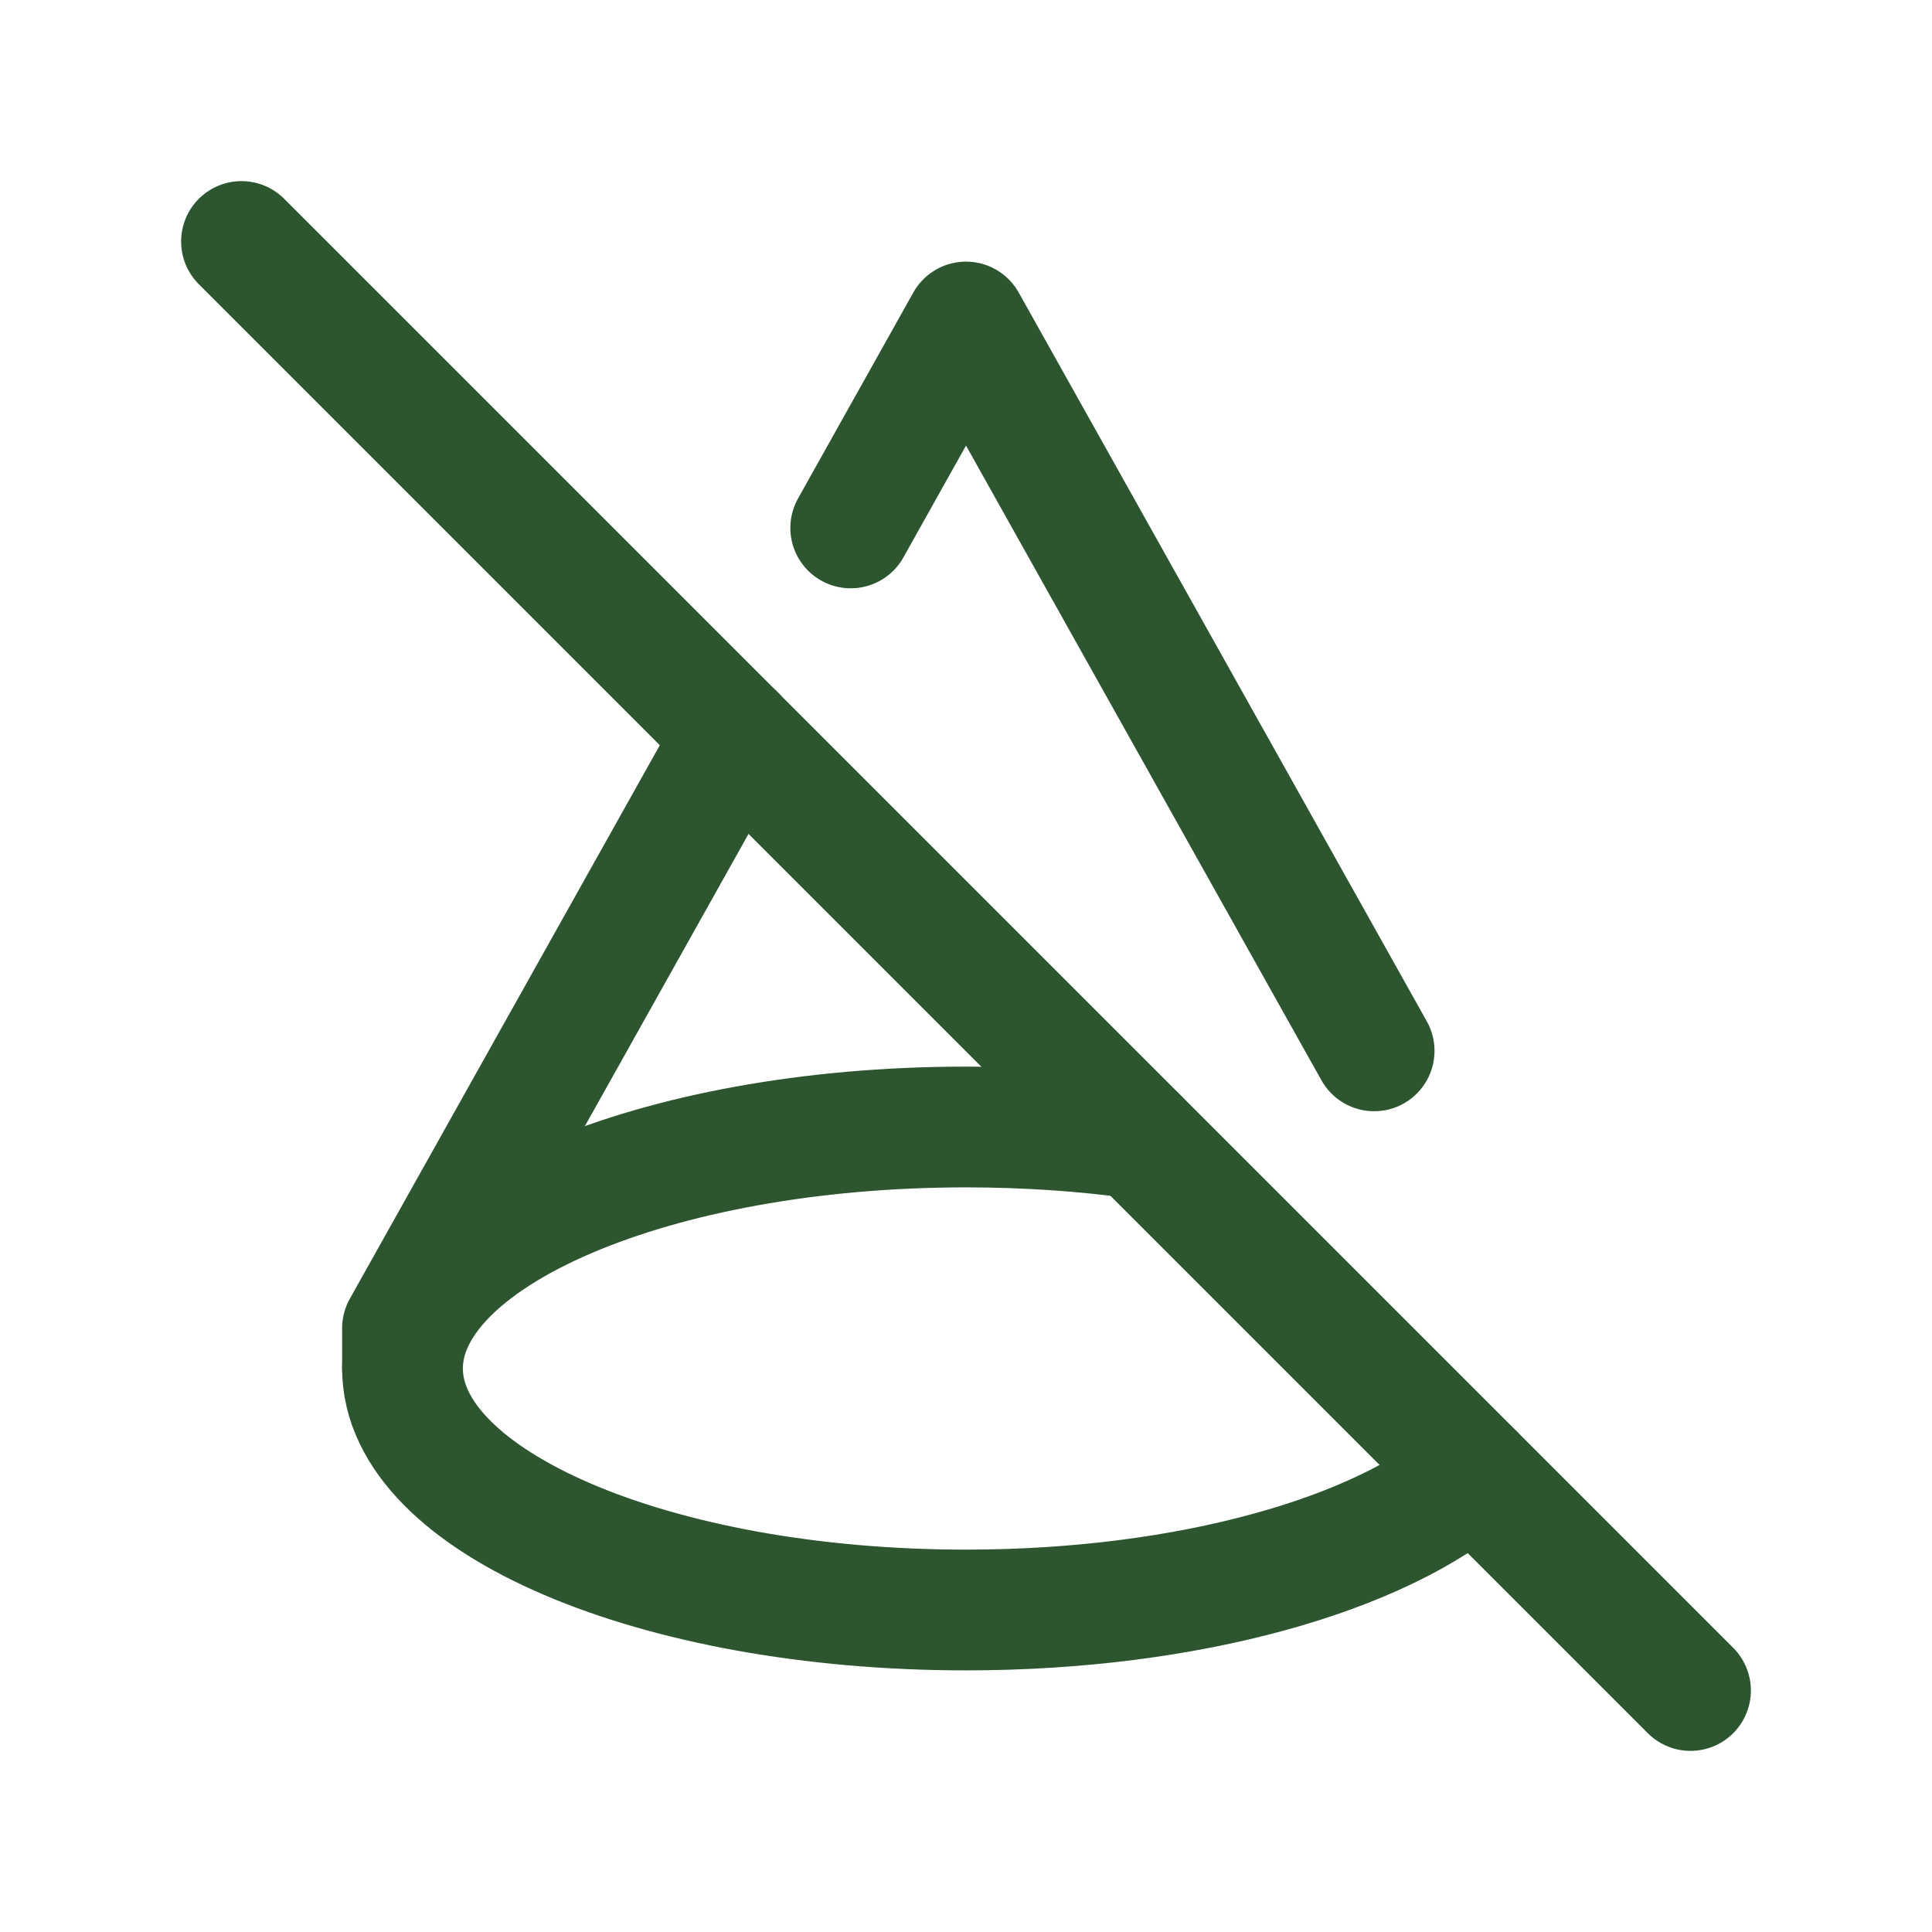 <svg width="48" height="48" viewBox="0 0 48 48" fill="none" xmlns="http://www.w3.org/2000/svg">
<g clip-path="url(#clip0_177_1998)">
<path d="M36.61 36.61C34.346 38.61 29.55 40 24 40C16.268 40 10 37.314 10 34C10 30.686 16.268 28 24 28C25.494 28 26.934 28.1 28.284 28.286" stroke="#2C5530" stroke-width="3" stroke-linecap="round" stroke-linejoin="round"/>
<path d="M34.14 26.108L24 8L21.136 13.116M18.258 18.254L10 33V34" stroke="#2C5530" stroke-width="3" stroke-linecap="round" stroke-linejoin="round"/>
<path d="M6 6L42 42" stroke="#2C5530" stroke-width="3" stroke-linecap="round" stroke-linejoin="round"/>
</g>
<defs>
<clipPath id="clip0_177_1998">
<rect width="48" height="48" fill="white"/>
</clipPath>
</defs>
</svg>
